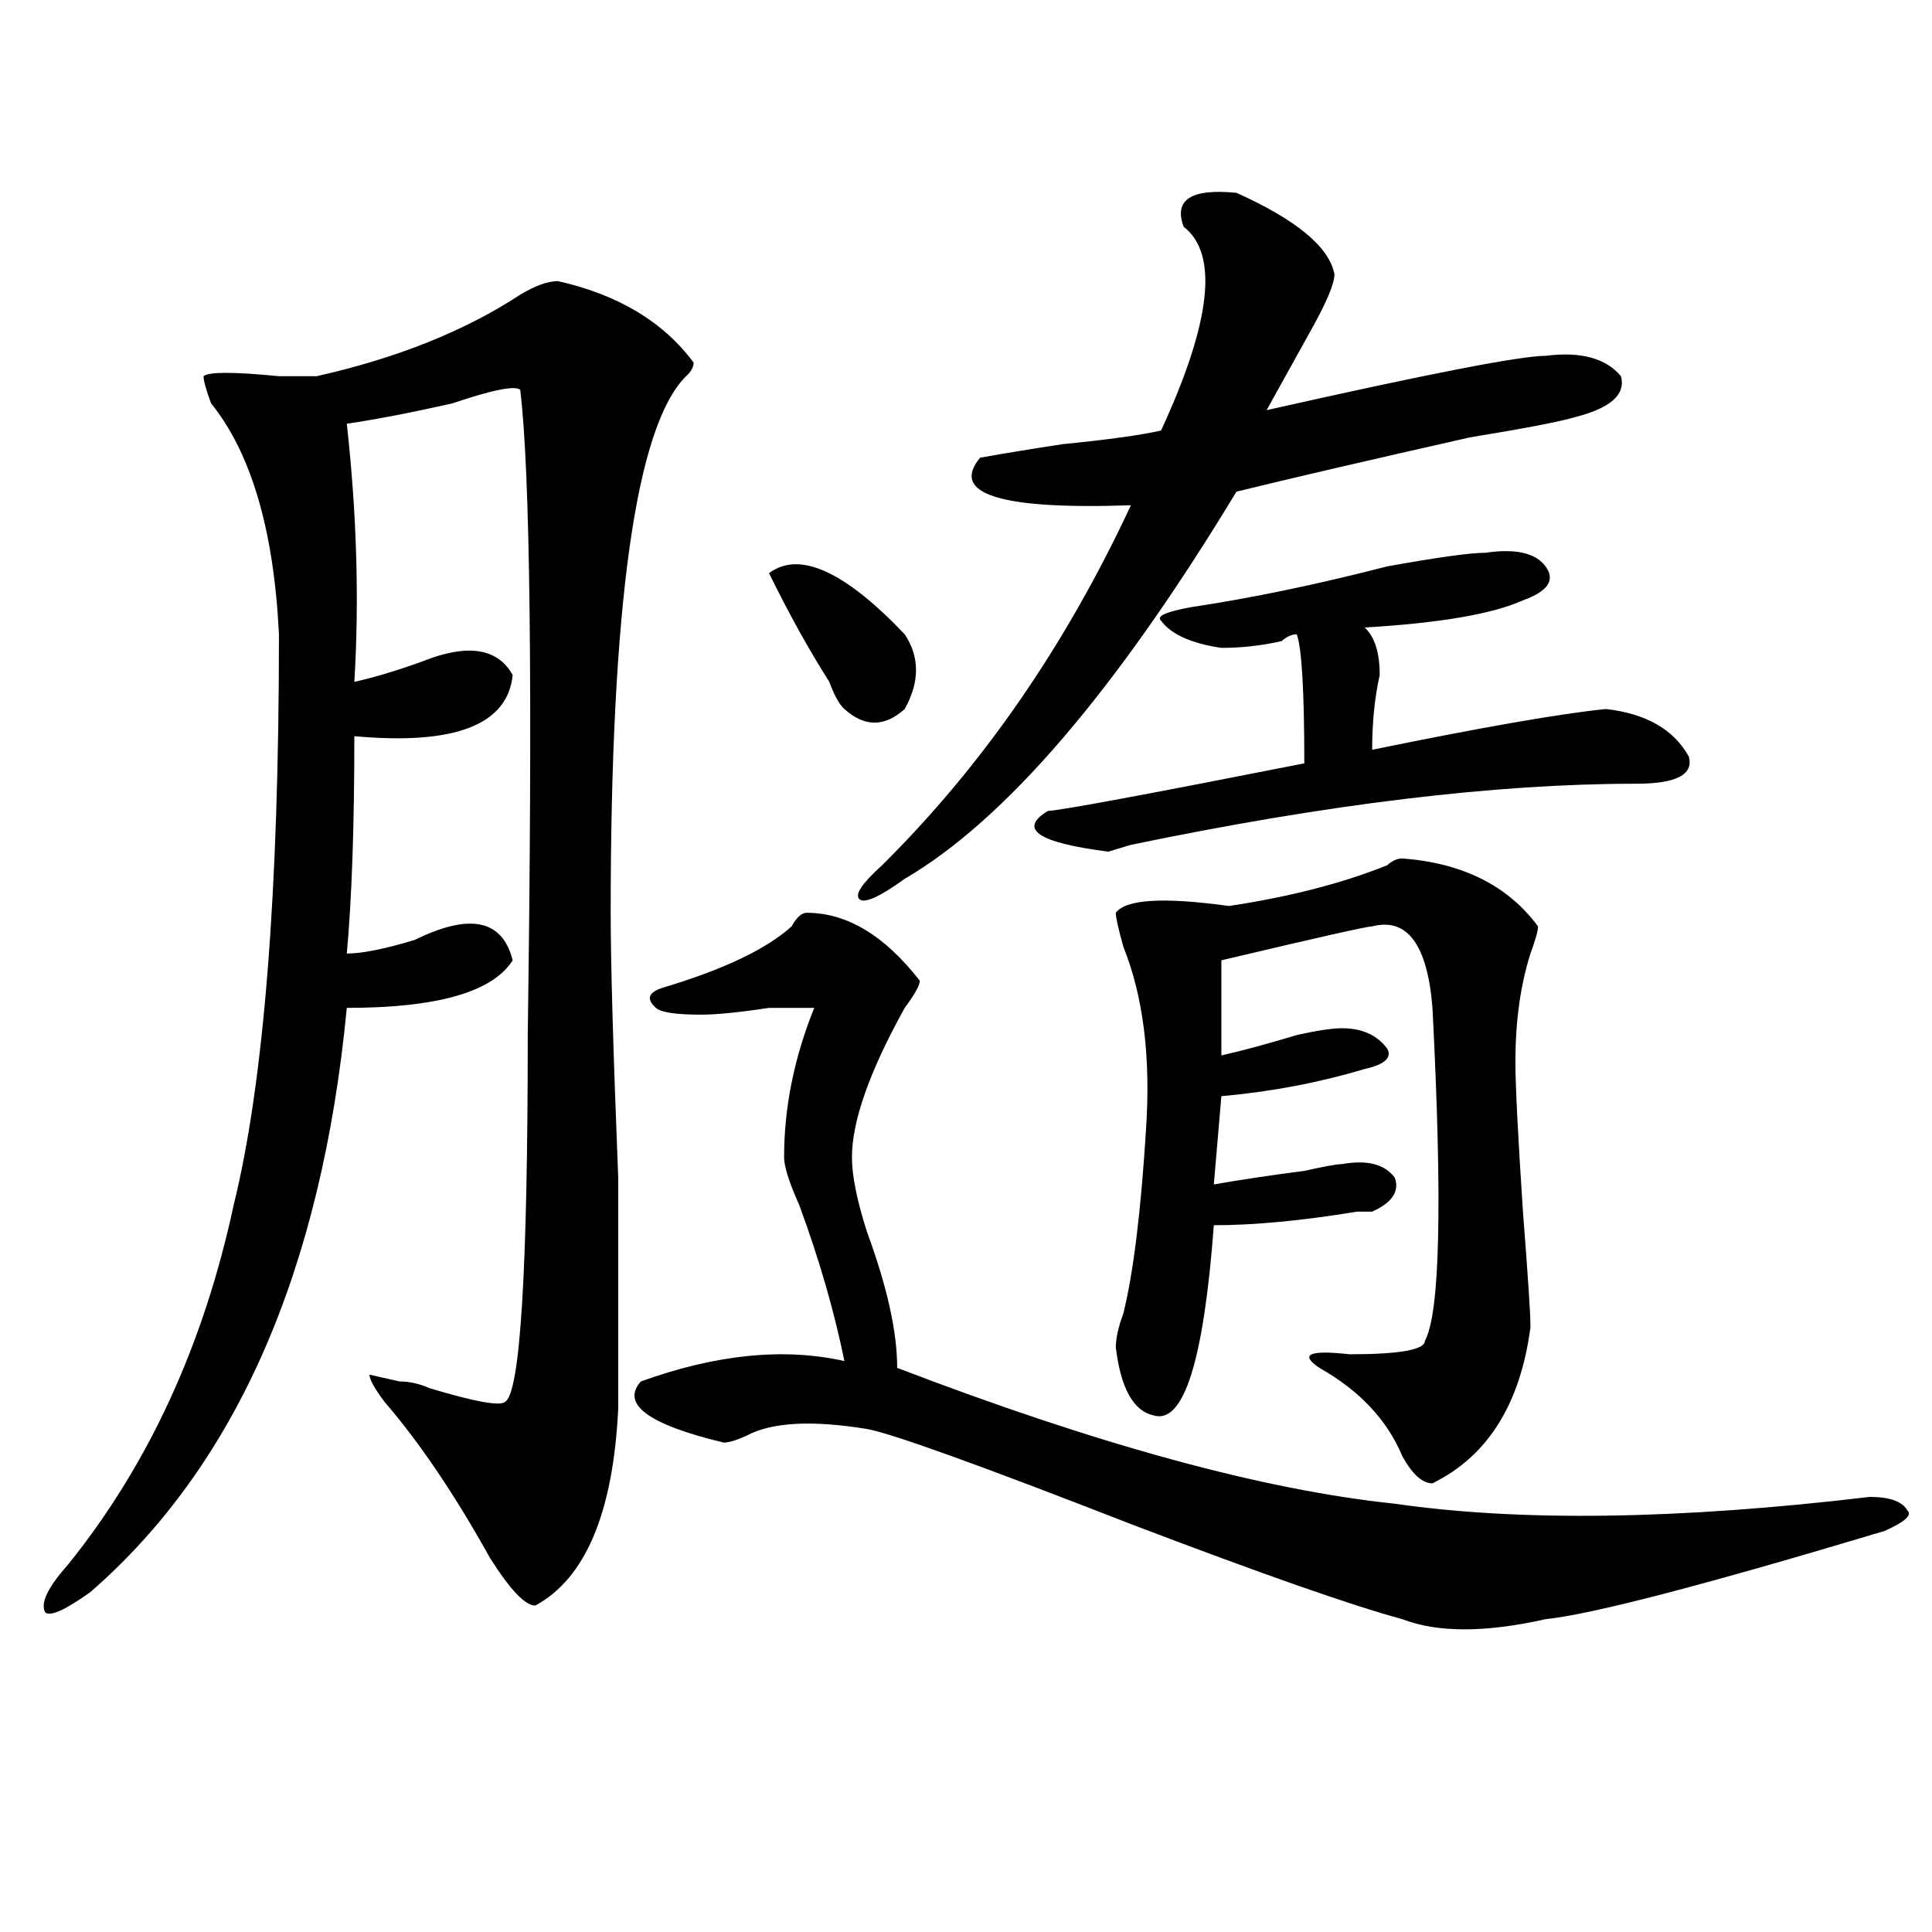<?xml version="1.0" encoding="utf-8"?>
<!-- Generator: Adobe Illustrator 16.0.0, SVG Export Plug-In . SVG Version: 6.00 Build 0)  -->
<!DOCTYPE svg PUBLIC "-//W3C//DTD SVG 1.1//EN" "http://www.w3.org/Graphics/SVG/1.1/DTD/svg11.dtd">
<svg version="1.1" id="图层_1" xmlns="http://www.w3.org/2000/svg" xmlns:xlink="http://www.w3.org/1999/xlink" x="0px" y="0px"
	 width="1000px" height="1000px" viewBox="0 0 1000 1000" enable-background="new 0 0 1000 1000" xml:space="preserve">
<path d="M288.774,145.5c31.219,7.031,54.633,21.094,70.242,42.188c0,2.362-1.342,4.724-3.902,7.031
	c-26.036,25.817-39.023,118.378-39.023,277.734c0,25.817,1.281,71.521,3.902,137.109c0,58.612,0,98.438,0,119.531
	c-2.622,53.942-16.951,87.891-42.926,101.953c-5.244,0-13.049-8.24-23.414-24.609c-18.231-32.794-36.463-59.766-54.633-80.859
	c-5.244-7.031-7.805-11.7-7.805-14.063l15.609,3.516c5.183,0,10.365,1.208,15.609,3.516c23.414,7.031,36.402,9.394,39.023,7.031
	c7.805-4.669,11.707-67.95,11.707-189.844c2.561-180.45,1.281-291.797-3.902-333.984c-2.622-2.308-14.329,0-35.121,7.031
	c-20.853,4.724-39.023,8.239-54.633,10.547c5.183,46.911,6.463,91.406,3.902,133.594c10.365-2.308,22.073-5.823,35.121-10.547
	c23.414-9.339,39.023-7.031,46.828,7.031c-2.622,25.817-29.938,36.364-81.949,31.641c0,46.911-1.342,84.375-3.902,112.5
	c7.805,0,19.512-2.308,35.121-7.031c28.597-14.063,45.487-10.547,50.73,10.547c-10.427,16.425-39.023,24.609-85.852,24.609
	c-13.049,135.956-57.255,236.755-132.68,302.344c-13.049,9.338-20.853,12.854-23.414,10.547
	c-2.622-4.725,1.281-12.909,11.707-24.609c41.584-51.526,70.242-113.653,85.852-186.328
	c15.609-63.281,23.414-161.719,23.414-295.313c-2.622-53.888-14.329-93.714-35.121-119.531c-2.622-7.031-3.902-11.7-3.902-14.063
	c2.561-2.308,15.609-2.308,39.023,0c10.365,0,16.89,0,19.512,0c41.584-9.339,76.705-23.401,105.363-42.188
	C277.067,147.862,283.53,145.5,288.774,145.5z M417.551,472.453c20.792,0,40.304,11.755,58.535,35.156
	c0,2.362-2.622,7.031-7.805,14.063c-18.231,32.849-27.316,58.612-27.316,77.344c0,9.394,2.561,22.302,7.805,38.672
	c10.365,28.125,15.609,51.581,15.609,70.313c104.022,39.88,189.873,63.281,257.555,70.313c64.998,9.394,146.948,8.239,245.848-3.516
	c10.366,0,16.89,2.362,19.512,7.031c2.561,2.362-1.341,5.878-11.707,10.547c-93.656,28.125-152.191,43.341-175.605,45.703
	c-31.219,7.031-55.974,7.031-74.145,0c-26.036-7.031-72.864-23.456-140.484-49.219c-78.047-30.433-123.594-46.856-136.582-49.219
	c-28.658-4.669-49.45-3.516-62.438,3.516c-5.244,2.362-9.146,3.516-11.707,3.516c-39.023-9.339-53.352-19.886-42.926-31.641
	c39.023-14.063,74.145-17.578,105.363-10.547c-5.244-25.763-13.049-52.734-23.414-80.859c-5.244-11.7-7.805-19.886-7.805-24.609
	c0-25.763,5.183-51.526,15.609-77.344c-5.244,0-13.049,0-23.414,0c-15.609,2.362-27.316,3.516-35.121,3.516
	c-13.049,0-20.853-1.153-23.414-3.516c-5.244-4.669-3.902-8.185,3.902-10.547c31.219-9.339,53.291-19.886,66.34-31.641
	C412.307,474.815,414.929,472.453,417.551,472.453z M398.04,296.672c15.609-11.7,39.023-1.153,70.242,31.641
	c7.805,11.755,7.805,24.609,0,38.672c-10.427,9.394-20.853,9.394-31.219,0c-2.622-2.308-5.244-7.031-7.805-14.063
	C418.832,336.552,408.405,317.766,398.04,296.672z M639.985,99.797c31.219,14.063,48.109,28.125,50.73,42.188
	c0,4.724-3.902,14.063-11.707,28.125s-15.609,28.125-23.414,42.188c83.23-18.731,131.338-28.125,144.387-28.125
	c18.17-2.308,31.219,1.208,39.023,10.547c2.561,9.394-5.244,16.425-23.414,21.094c-7.805,2.362-26.036,5.878-54.633,10.547
	c-52.072,11.755-92.376,21.094-120.973,28.125c-62.438,103.161-119.692,169.958-171.703,200.391
	c-13.049,9.394-20.853,12.909-23.414,10.547c-2.622-2.308,1.281-8.185,11.707-17.578c52.011-51.526,94.937-113.653,128.777-186.328
	c-67.681,2.362-93.656-5.823-78.047-24.609c12.988-2.308,27.316-4.669,42.926-7.031c23.414-2.308,40.304-4.669,50.73-7.031
	c25.975-56.25,29.877-91.406,11.707-105.469C607.425,103.313,616.571,97.489,639.985,99.797z M616.571,314.25
	c31.219-4.669,64.998-11.7,101.461-21.094c25.975-4.669,42.926-7.031,50.73-7.031c15.609-2.308,25.975,0,31.219,7.031
	c5.183,7.031,1.281,12.909-11.707,17.578c-15.609,7.031-42.926,11.755-81.949,14.063c5.183,4.724,7.805,12.909,7.805,24.609
	c-2.622,11.755-3.902,24.609-3.902,38.672c57.194-11.7,97.559-18.731,120.973-21.094c20.792,2.362,35.121,10.547,42.926,24.609
	c2.561,9.394-6.524,14.063-27.316,14.063c-72.864,0-159.996,10.547-261.457,31.641l-11.707,3.516
	c-36.463-4.669-46.828-11.7-31.219-21.094c5.183,0,49.389-8.185,132.68-24.609c0-37.464-1.342-59.766-3.902-66.797
	c-2.622,0-5.244,1.208-7.805,3.516c-10.427,2.362-20.853,3.516-31.219,3.516c-15.609-2.308-26.036-7.031-31.219-14.063
	C598.34,318.974,603.522,316.612,616.571,314.25z M725.836,444.328c31.219,2.362,54.633,14.063,70.242,35.156
	c0,2.362-1.342,7.031-3.902,14.063c-5.244,16.425-7.805,35.156-7.805,56.25c0,11.755,1.281,37.519,3.902,77.344
	c2.561,32.849,3.902,52.734,3.902,59.766c-5.244,39.88-22.134,66.797-50.73,80.859c-5.244,0-10.427-4.669-15.609-14.063
	c-7.805-18.731-22.134-33.948-42.926-45.703c-10.427-7.031-5.244-9.339,15.609-7.031c25.975,0,39.023-2.308,39.023-7.031
	c7.805-14.063,9.085-71.466,3.902-172.266c-2.622-32.794-13.049-46.856-31.219-42.188c-2.622,0-28.658,5.878-78.047,17.578v49.219
	c10.365-2.308,23.414-5.823,39.023-10.547c10.365-2.308,18.17-3.516,23.414-3.516c10.365,0,18.17,3.516,23.414,10.547
	c2.561,4.724-1.342,8.239-11.707,10.547c-23.414,7.031-48.17,11.755-74.145,14.063l-3.902,45.703
	c12.988-2.308,28.597-4.669,46.828-7.031c10.365-2.308,16.89-3.516,19.512-3.516c12.988-2.308,22.073,0,27.316,7.031
	c2.561,7.031-1.342,12.909-11.707,17.578c-2.622,0-5.244,0-7.805,0c-28.658,4.724-53.352,7.031-74.145,7.031
	c-5.244,70.313-15.609,103.161-31.219,98.438c-10.427-2.308-16.951-14.063-19.512-35.156c0-4.669,1.281-10.547,3.902-17.578
	c5.183-21.094,9.085-52.734,11.707-94.922c2.561-37.464-1.342-69.104-11.707-94.922c-2.622-9.339-3.902-15.216-3.902-17.578
	c5.183-7.031,24.695-8.185,58.535-3.516c31.219-4.669,58.535-11.7,81.949-21.094C720.593,445.536,723.215,444.328,725.836,444.328z"
	/>
</svg>

